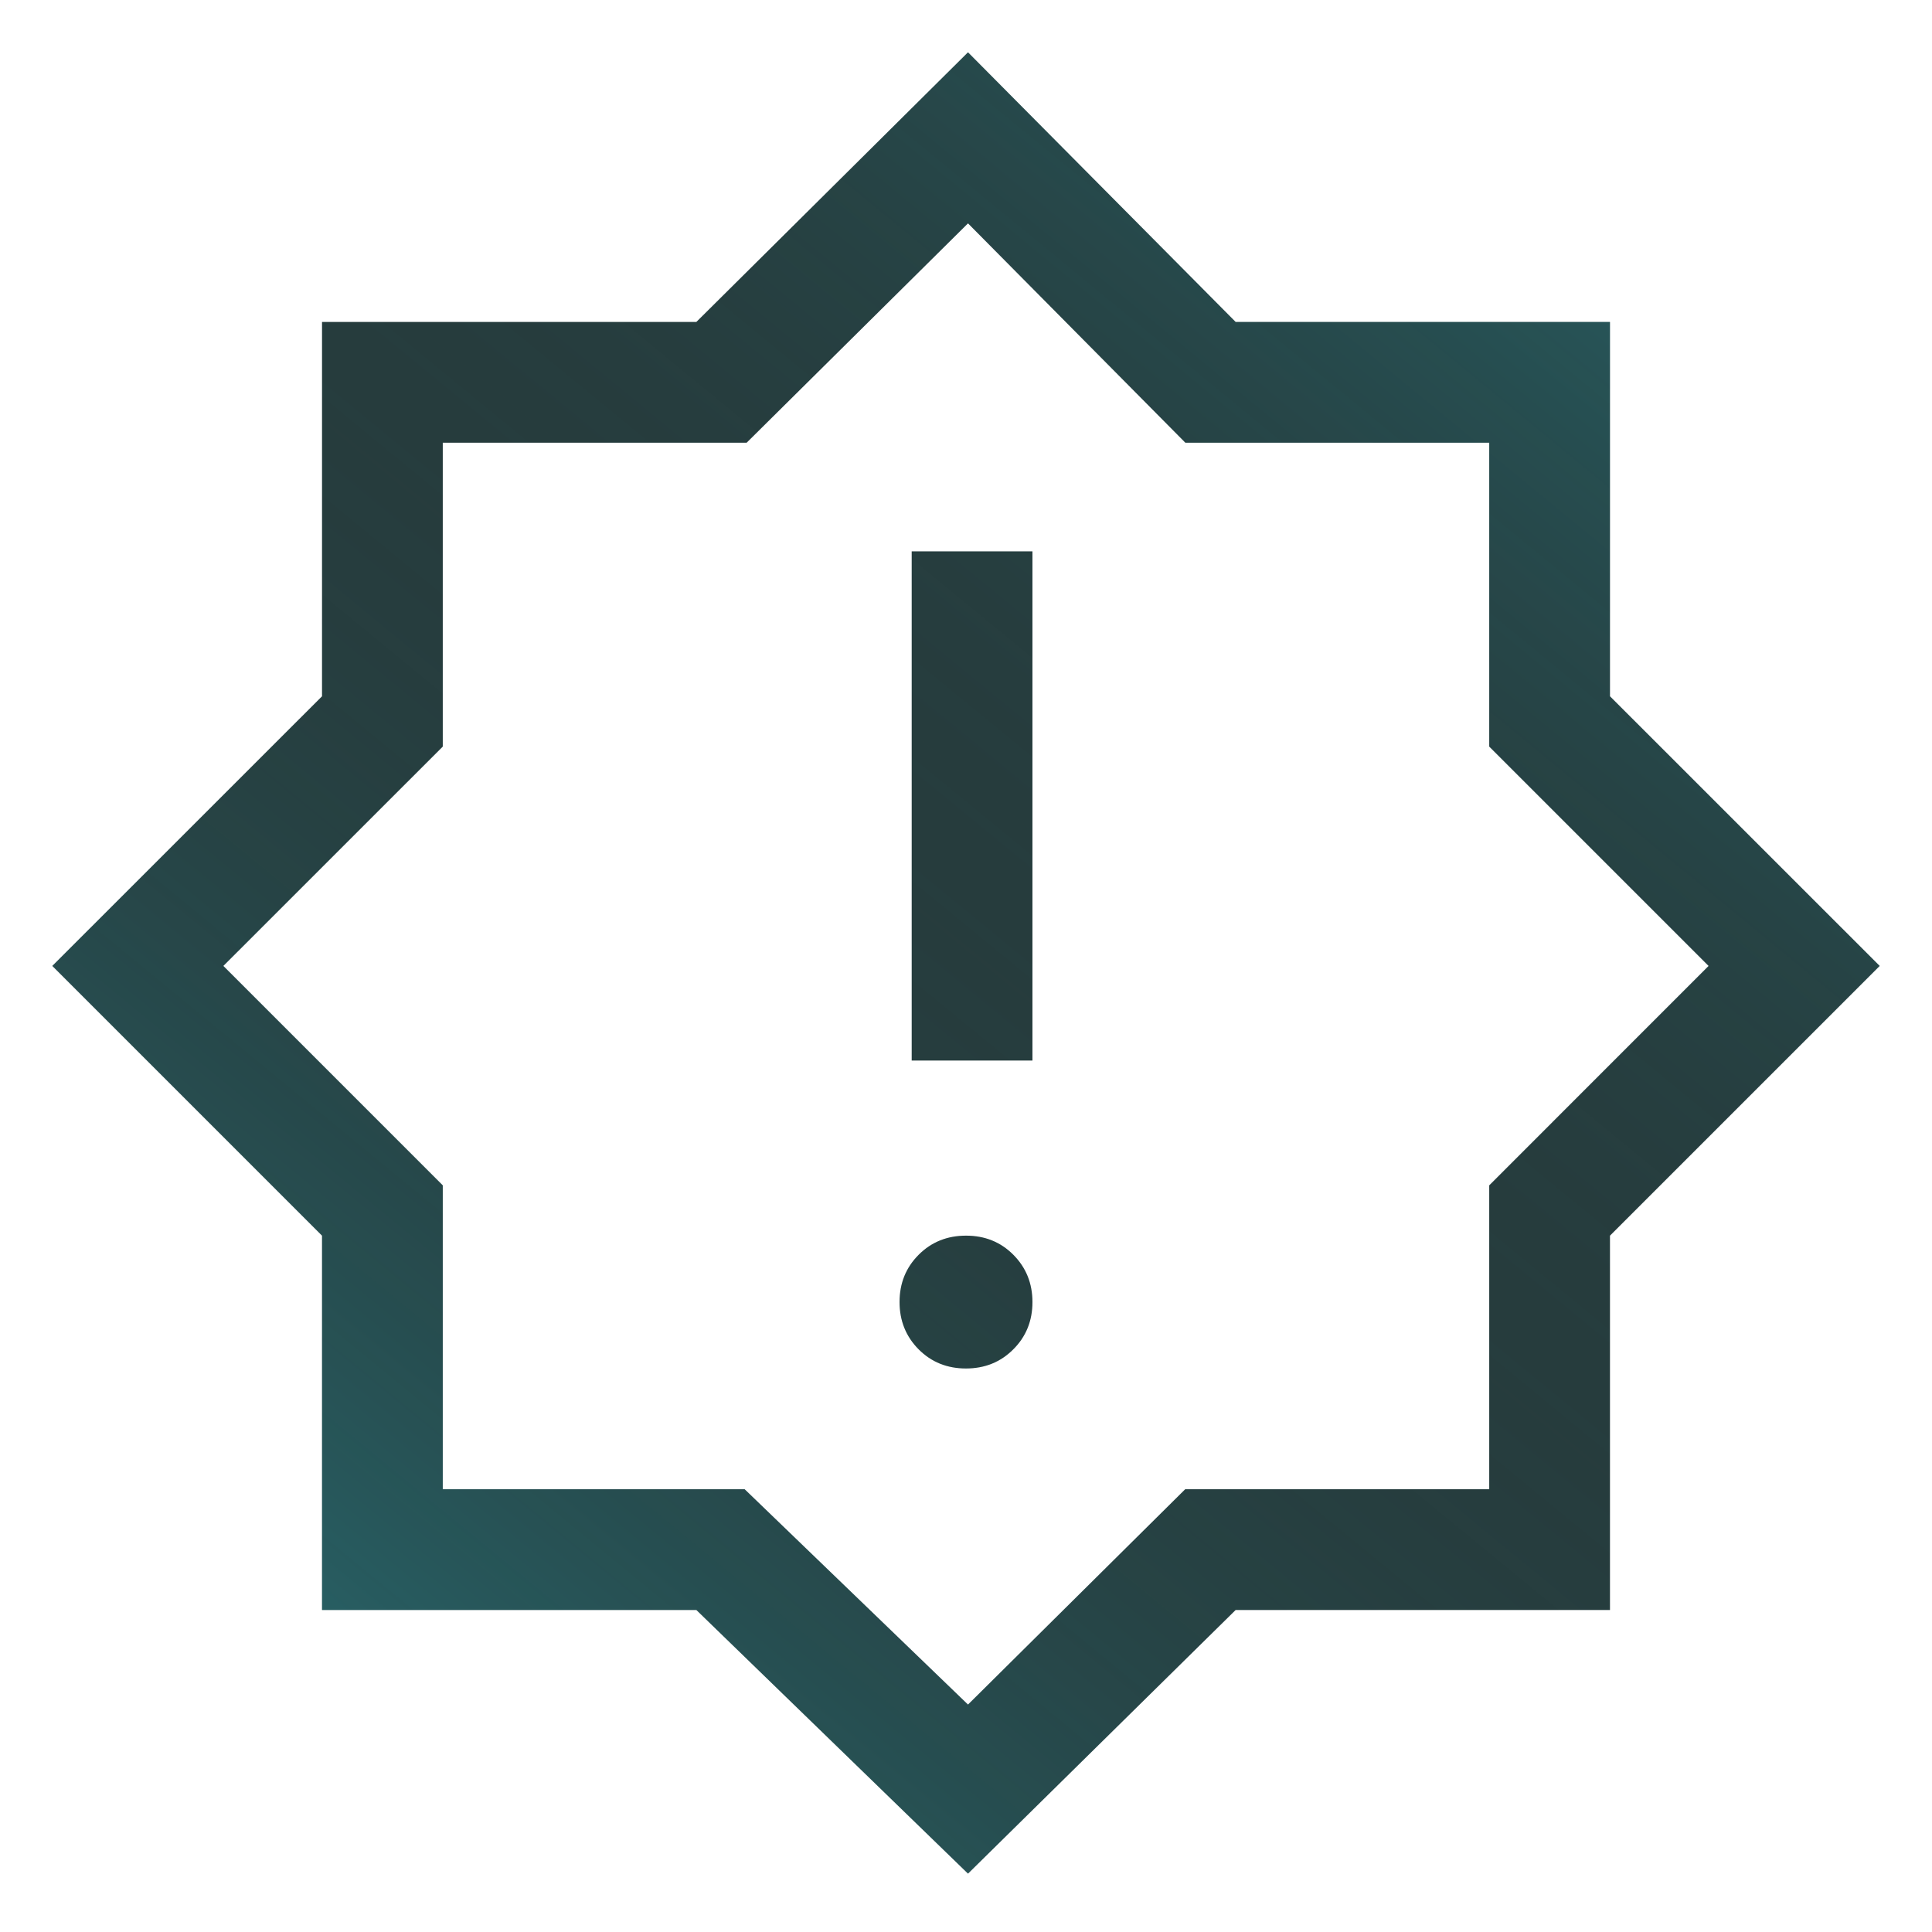 <svg width="28" height="28" viewBox="0 0 28 28" fill="none" xmlns="http://www.w3.org/2000/svg">
<mask id="mask0_10066_4729" style="mask-type:alpha" maskUnits="userSpaceOnUse" x="0" y="0" width="28" height="28">
<rect width="28" height="28" fill="#D9D9D9"/>
</mask>
<g mask="url(#mask0_10066_4729)">
<path d="M13.999 19.833C14.272 19.833 14.501 19.741 14.685 19.556C14.87 19.372 14.963 19.143 14.963 18.871C14.963 18.598 14.87 18.37 14.686 18.185C14.502 18 14.273 17.908 14.001 17.908C13.728 17.908 13.499 18 13.315 18.184C13.13 18.369 13.037 18.597 13.037 18.87C13.037 19.142 13.13 19.371 13.314 19.556C13.498 19.741 13.727 19.833 13.999 19.833ZM13.213 15.37H14.963V7.991H13.213V15.37ZM14.029 27.154L10.092 23.333H4.667V17.908L0.758 13.999L4.667 10.091V4.666H10.092L14.029 0.758L17.908 4.666H23.333V10.091L27.242 13.999L23.333 17.908V23.333H17.908L14.029 27.154ZM14.029 24.704L17.177 21.583H21.583V17.179L24.762 13.999L21.583 10.82V6.416H17.179L14.029 3.237L10.821 6.416H6.417V10.82L3.237 13.999L6.417 17.179V21.583H10.792L14.029 24.704Z" fill="#263C3D"/>
<path d="M13.999 19.833C14.272 19.833 14.501 19.741 14.685 19.556C14.87 19.372 14.963 19.143 14.963 18.871C14.963 18.598 14.87 18.37 14.686 18.185C14.502 18 14.273 17.908 14.001 17.908C13.728 17.908 13.499 18 13.315 18.184C13.13 18.369 13.037 18.597 13.037 18.87C13.037 19.142 13.13 19.371 13.314 19.556C13.498 19.741 13.727 19.833 13.999 19.833ZM13.213 15.37H14.963V7.991H13.213V15.37ZM14.029 27.154L10.092 23.333H4.667V17.908L0.758 13.999L4.667 10.091V4.666H10.092L14.029 0.758L17.908 4.666H23.333V10.091L27.242 13.999L23.333 17.908V23.333H17.908L14.029 27.154ZM14.029 24.704L17.177 21.583H21.583V17.179L24.762 13.999L21.583 10.82V6.416H17.179L14.029 3.237L10.821 6.416H6.417V10.82L3.237 13.999L6.417 17.179V21.583H10.792L14.029 24.704Z" fill="url(#paint0_linear_10066_4729)" fill-opacity="0.2"/>
</g>
<defs>
<linearGradient id="paint0_linear_10066_4729" x1="27.242" y1="0.758" x2="3.63" y2="29.512" gradientUnits="userSpaceOnUse">
<stop stop-color="#2CE1F1"/>
<stop offset="0.09" stop-color="#2CE1F1"/>
<stop offset="0.47" stop-color="#24393A" stop-opacity="0"/>
<stop offset="0.47" stop-color="#263C3D" stop-opacity="0"/>
<stop offset="0.85" stop-color="#2CE1F1"/>
<stop offset="1" stop-color="#2CE1F1"/>
</linearGradient>
</defs>
</svg>
